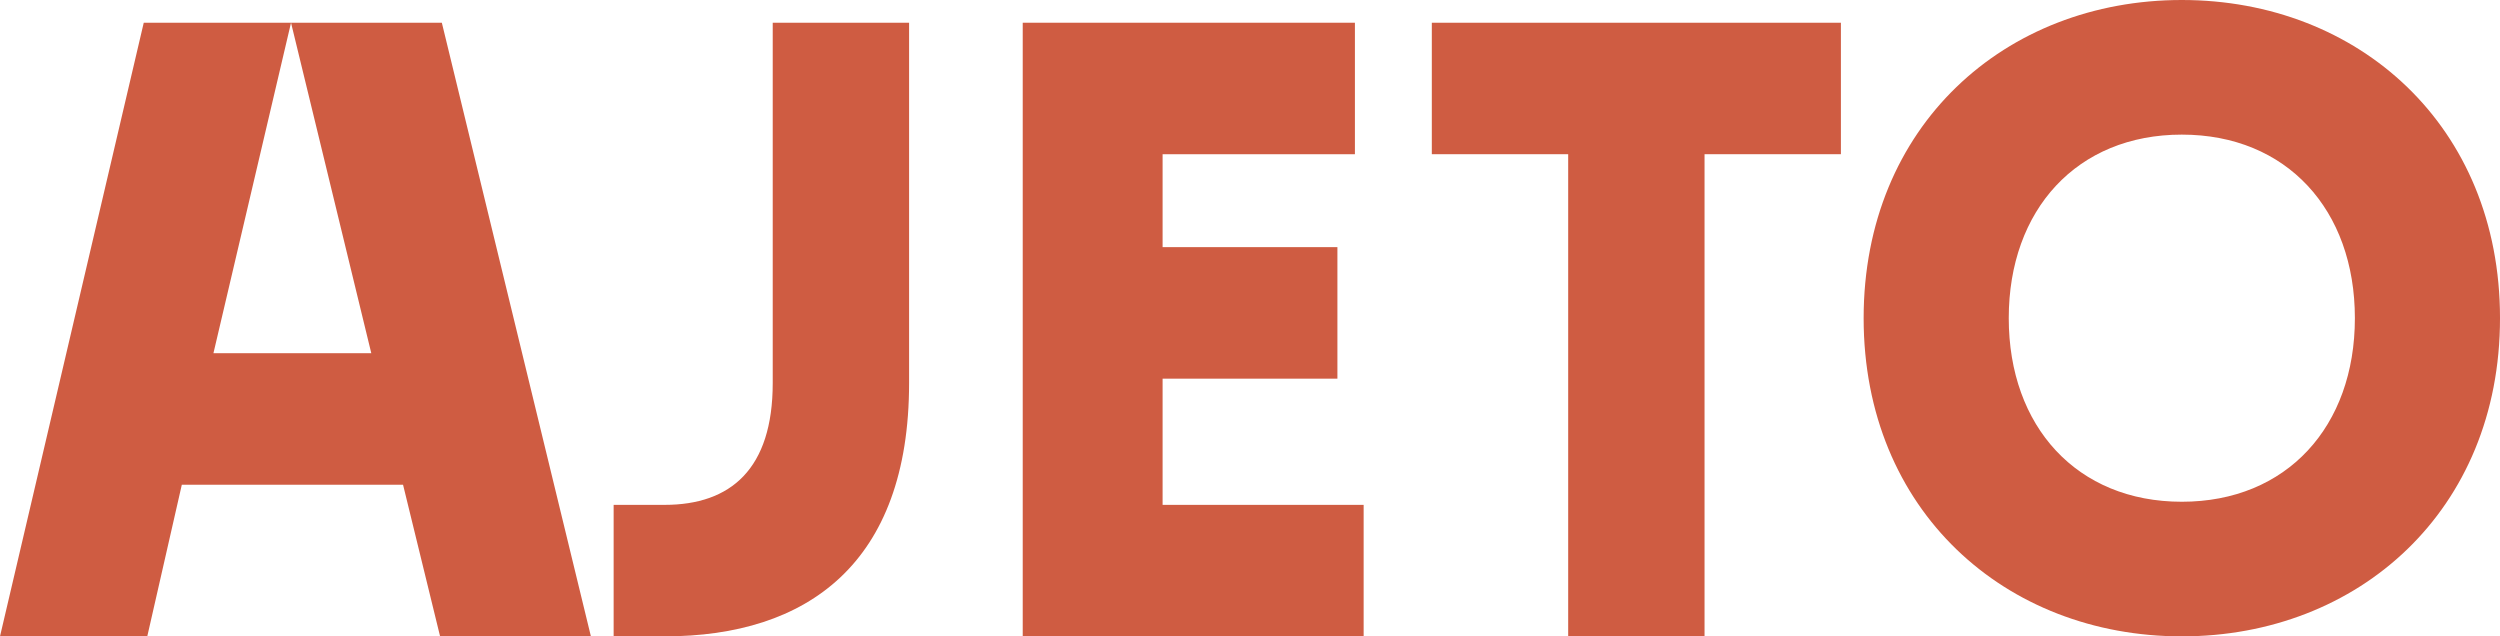 <svg xmlns="http://www.w3.org/2000/svg" width="110" height="28" viewBox="0 0 110 28"><g><g><g><path fill="#cf5c42" d="M6.325 1h6.48L9.391 15.542h6.946L12.805 1h6.636L26 28h-6.636l-1.63-6.672H8L6.48 28H0z"/></g><g><path fill="#cf5c42" d="M27 22.214h2.242c2.914 0 4.758-1.581 4.758-5.361V1h6v15.853C40 24.799 35.518 28 29.242 28H27z"/></g><g><path fill="#cf5c42" d="M45 1h14.616v5.786h-8.462v4.088h7.692v5.787h-7.692v5.553H60V28H45z"/></g><g><path fill="#cf5c42" d="M69 6.786h-6V1h18v5.786h-6V28h-6z"/></g><g><path fill="#cf5c42" d="M96 22.077c4.615 0 7.615-3.308 7.615-8.077 0-4.77-3-8.077-7.615-8.077S88.385 9.23 88.385 14c0 4.77 3 8.077 7.615 8.077M82 14c0-8.462 6.23-14 14-14s14 5.538 14 14-6.23 14-14 14-14-5.538-14-14"/></g></g></g></svg>